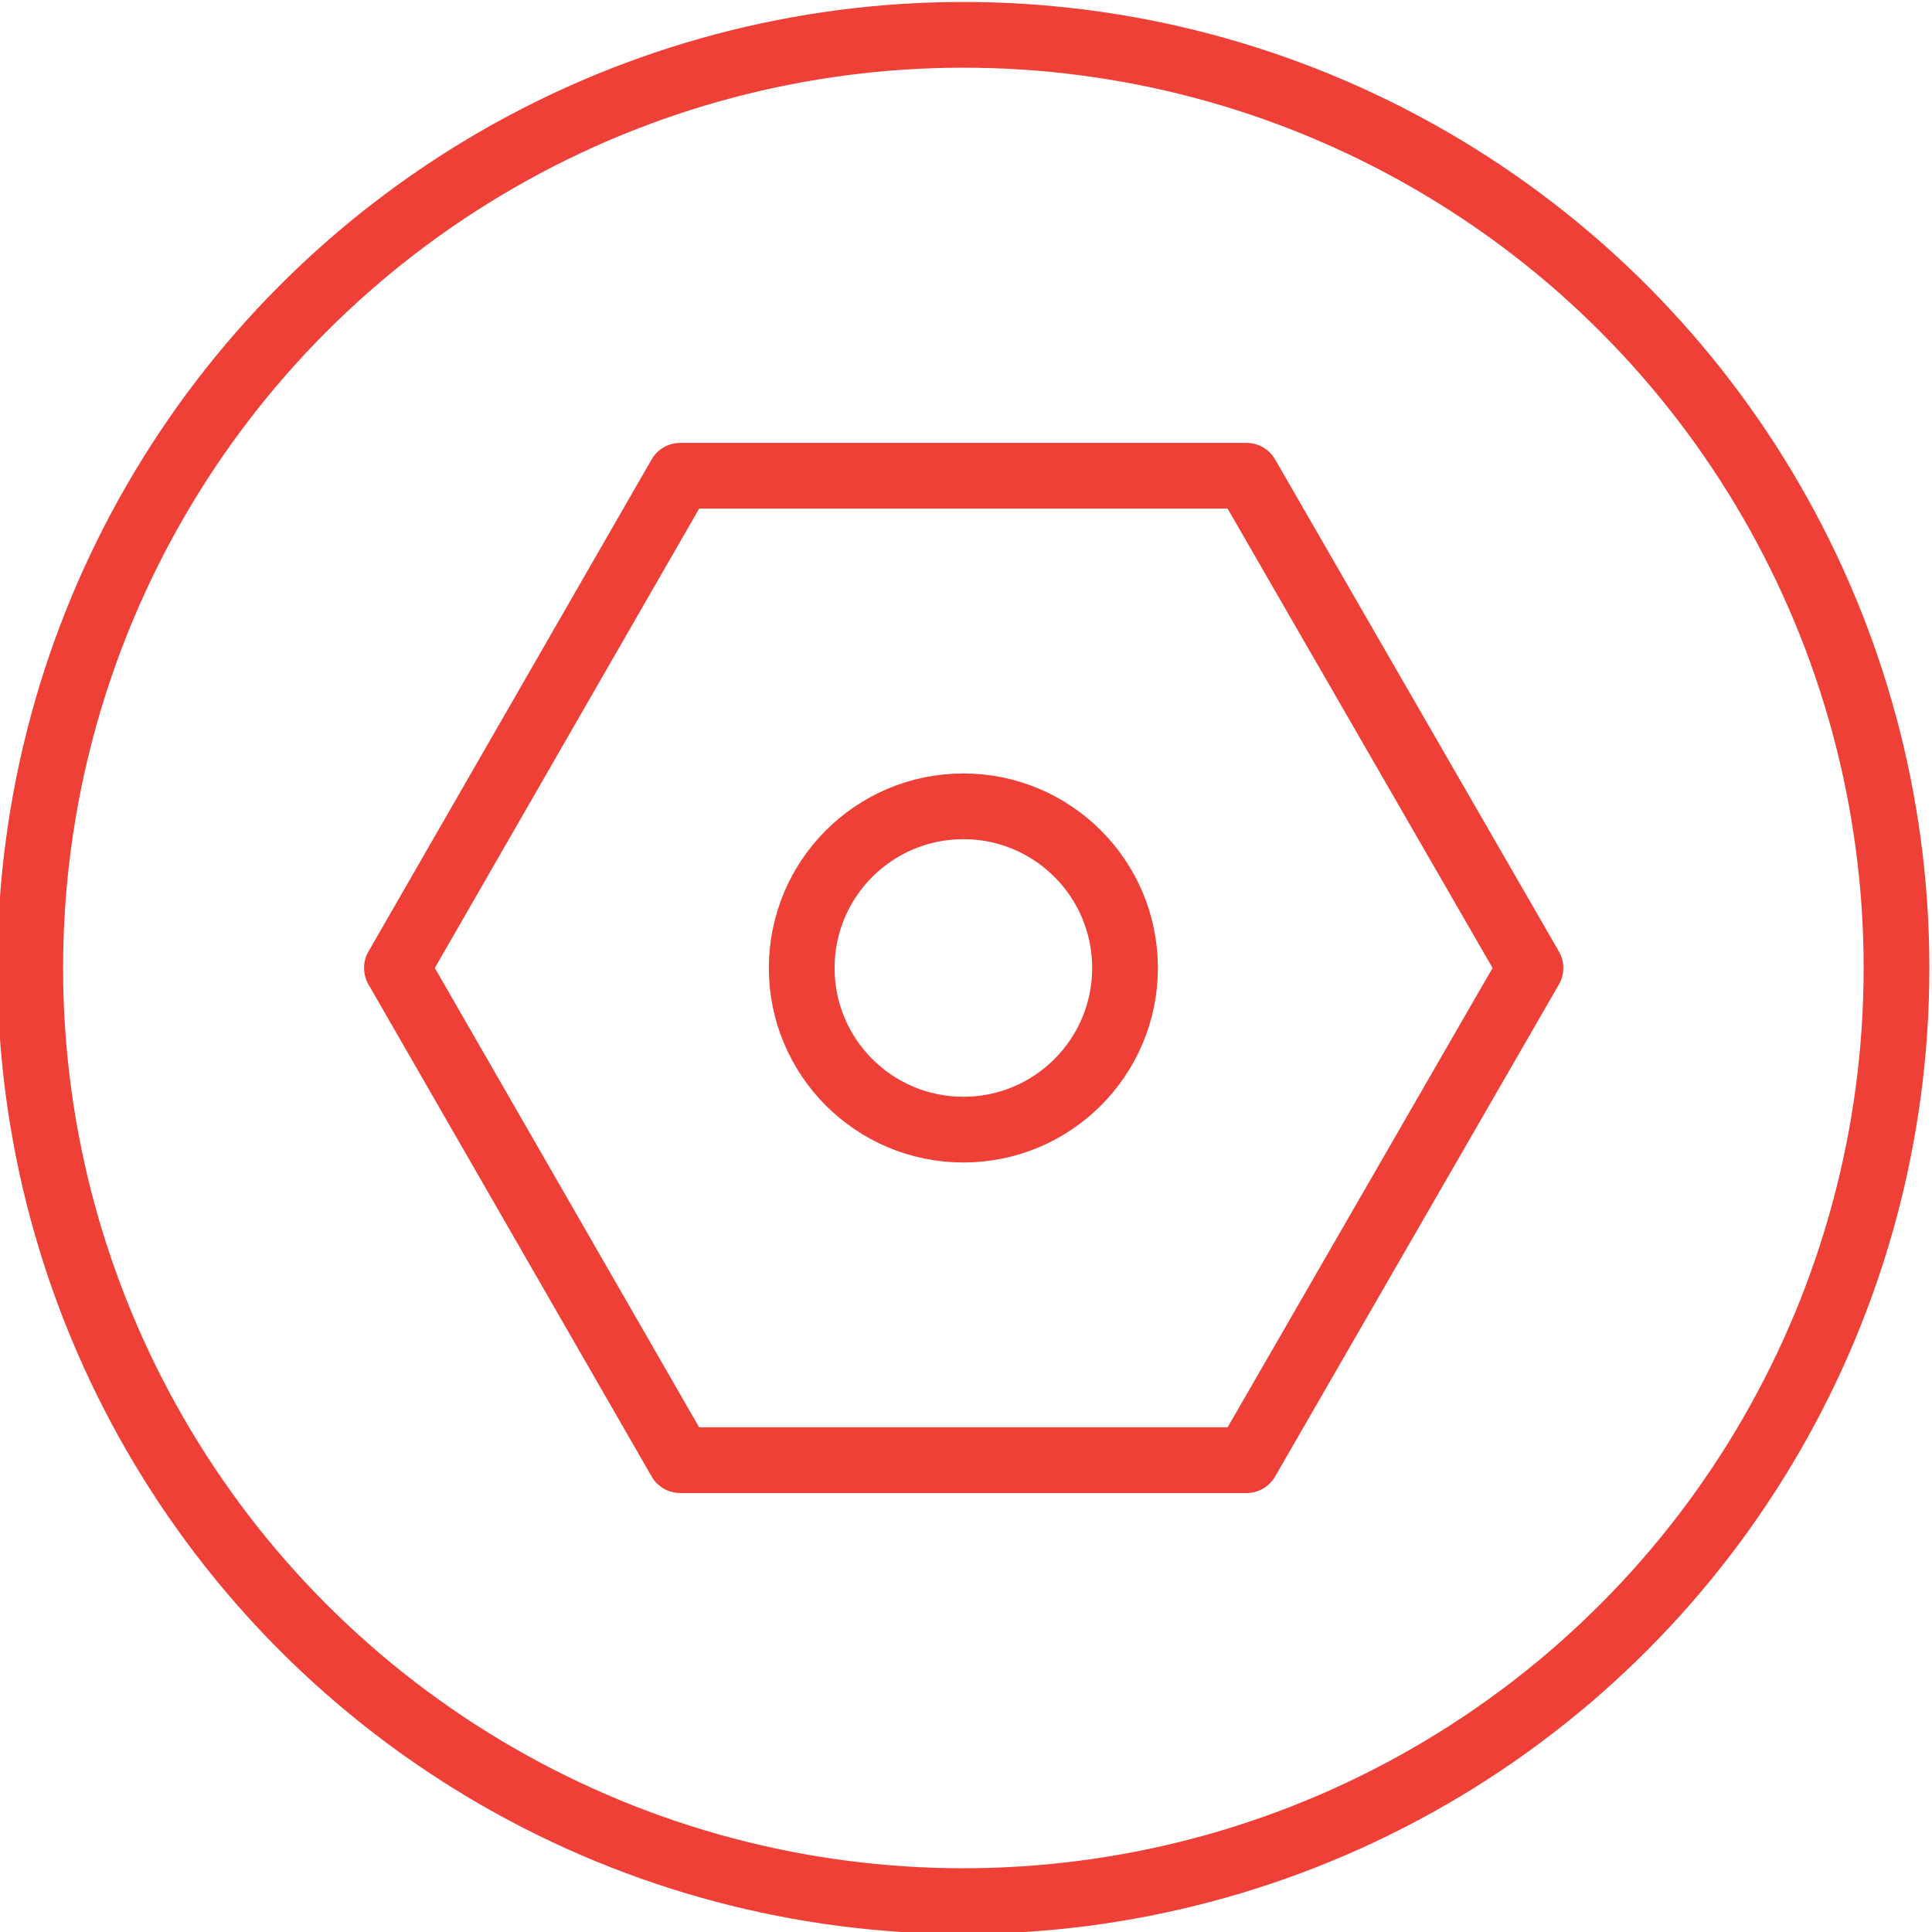 <svg viewBox="0 0 29.4 29.4" xmlns="http://www.w3.org/2000/svg"><g fill="none" stroke="#ee4036" stroke-linecap="round" stroke-linejoin="round"><circle cx="14.66" cy="14.73" r="14.2"/><circle cx="14.66" cy="14.73" r="2.46"/><path d="m18.97 7.24h-8.62l-4.31 7.49 4.31 7.49h8.62l4.32-7.49z"/></g></svg>